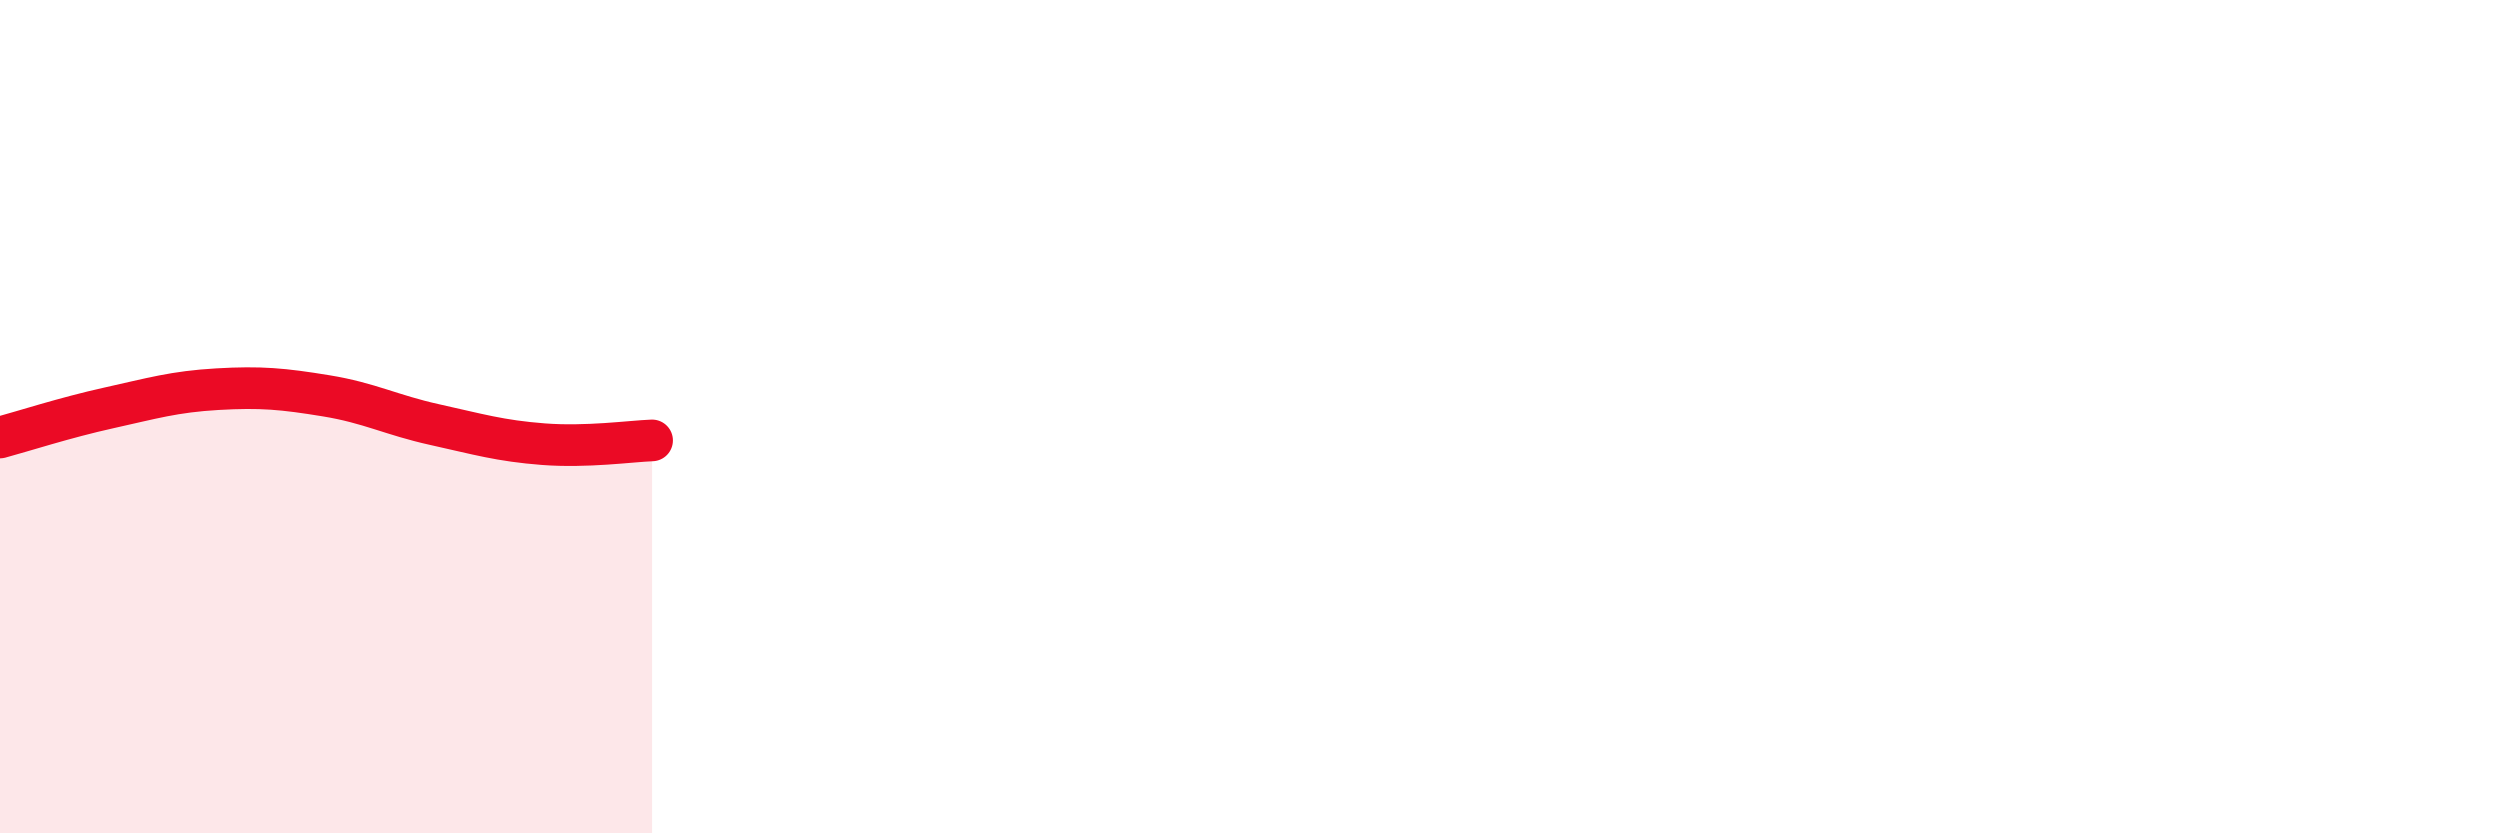 
    <svg width="60" height="20" viewBox="0 0 60 20" xmlns="http://www.w3.org/2000/svg">
      <path
        d="M 0,10.5 C 0.52,10.36 1.57,10.02 2.61,9.79 C 3.65,9.56 4.18,9.4 5.22,9.34 C 6.26,9.28 6.79,9.33 7.83,9.5 C 8.87,9.67 9.39,9.96 10.43,10.19 C 11.47,10.42 12,10.58 13.04,10.66 C 14.08,10.74 15.13,10.59 15.65,10.57L15.65 20L0 20Z"
        fill="#EB0A25"
        opacity="0.1"
        stroke-linecap="round"
        stroke-linejoin="round"
      />
      <path
        d="M 0,10.5 C 0.52,10.36 1.57,10.02 2.61,9.79 C 3.65,9.56 4.18,9.4 5.22,9.34 C 6.26,9.28 6.79,9.33 7.83,9.5 C 8.87,9.67 9.39,9.96 10.43,10.19 C 11.47,10.42 12,10.58 13.04,10.66 C 14.08,10.74 15.13,10.59 15.65,10.57"
        stroke="#EB0A25"
        stroke-width="1"
        fill="none"
        stroke-linecap="round"
        stroke-linejoin="round"
      />
    </svg>
  